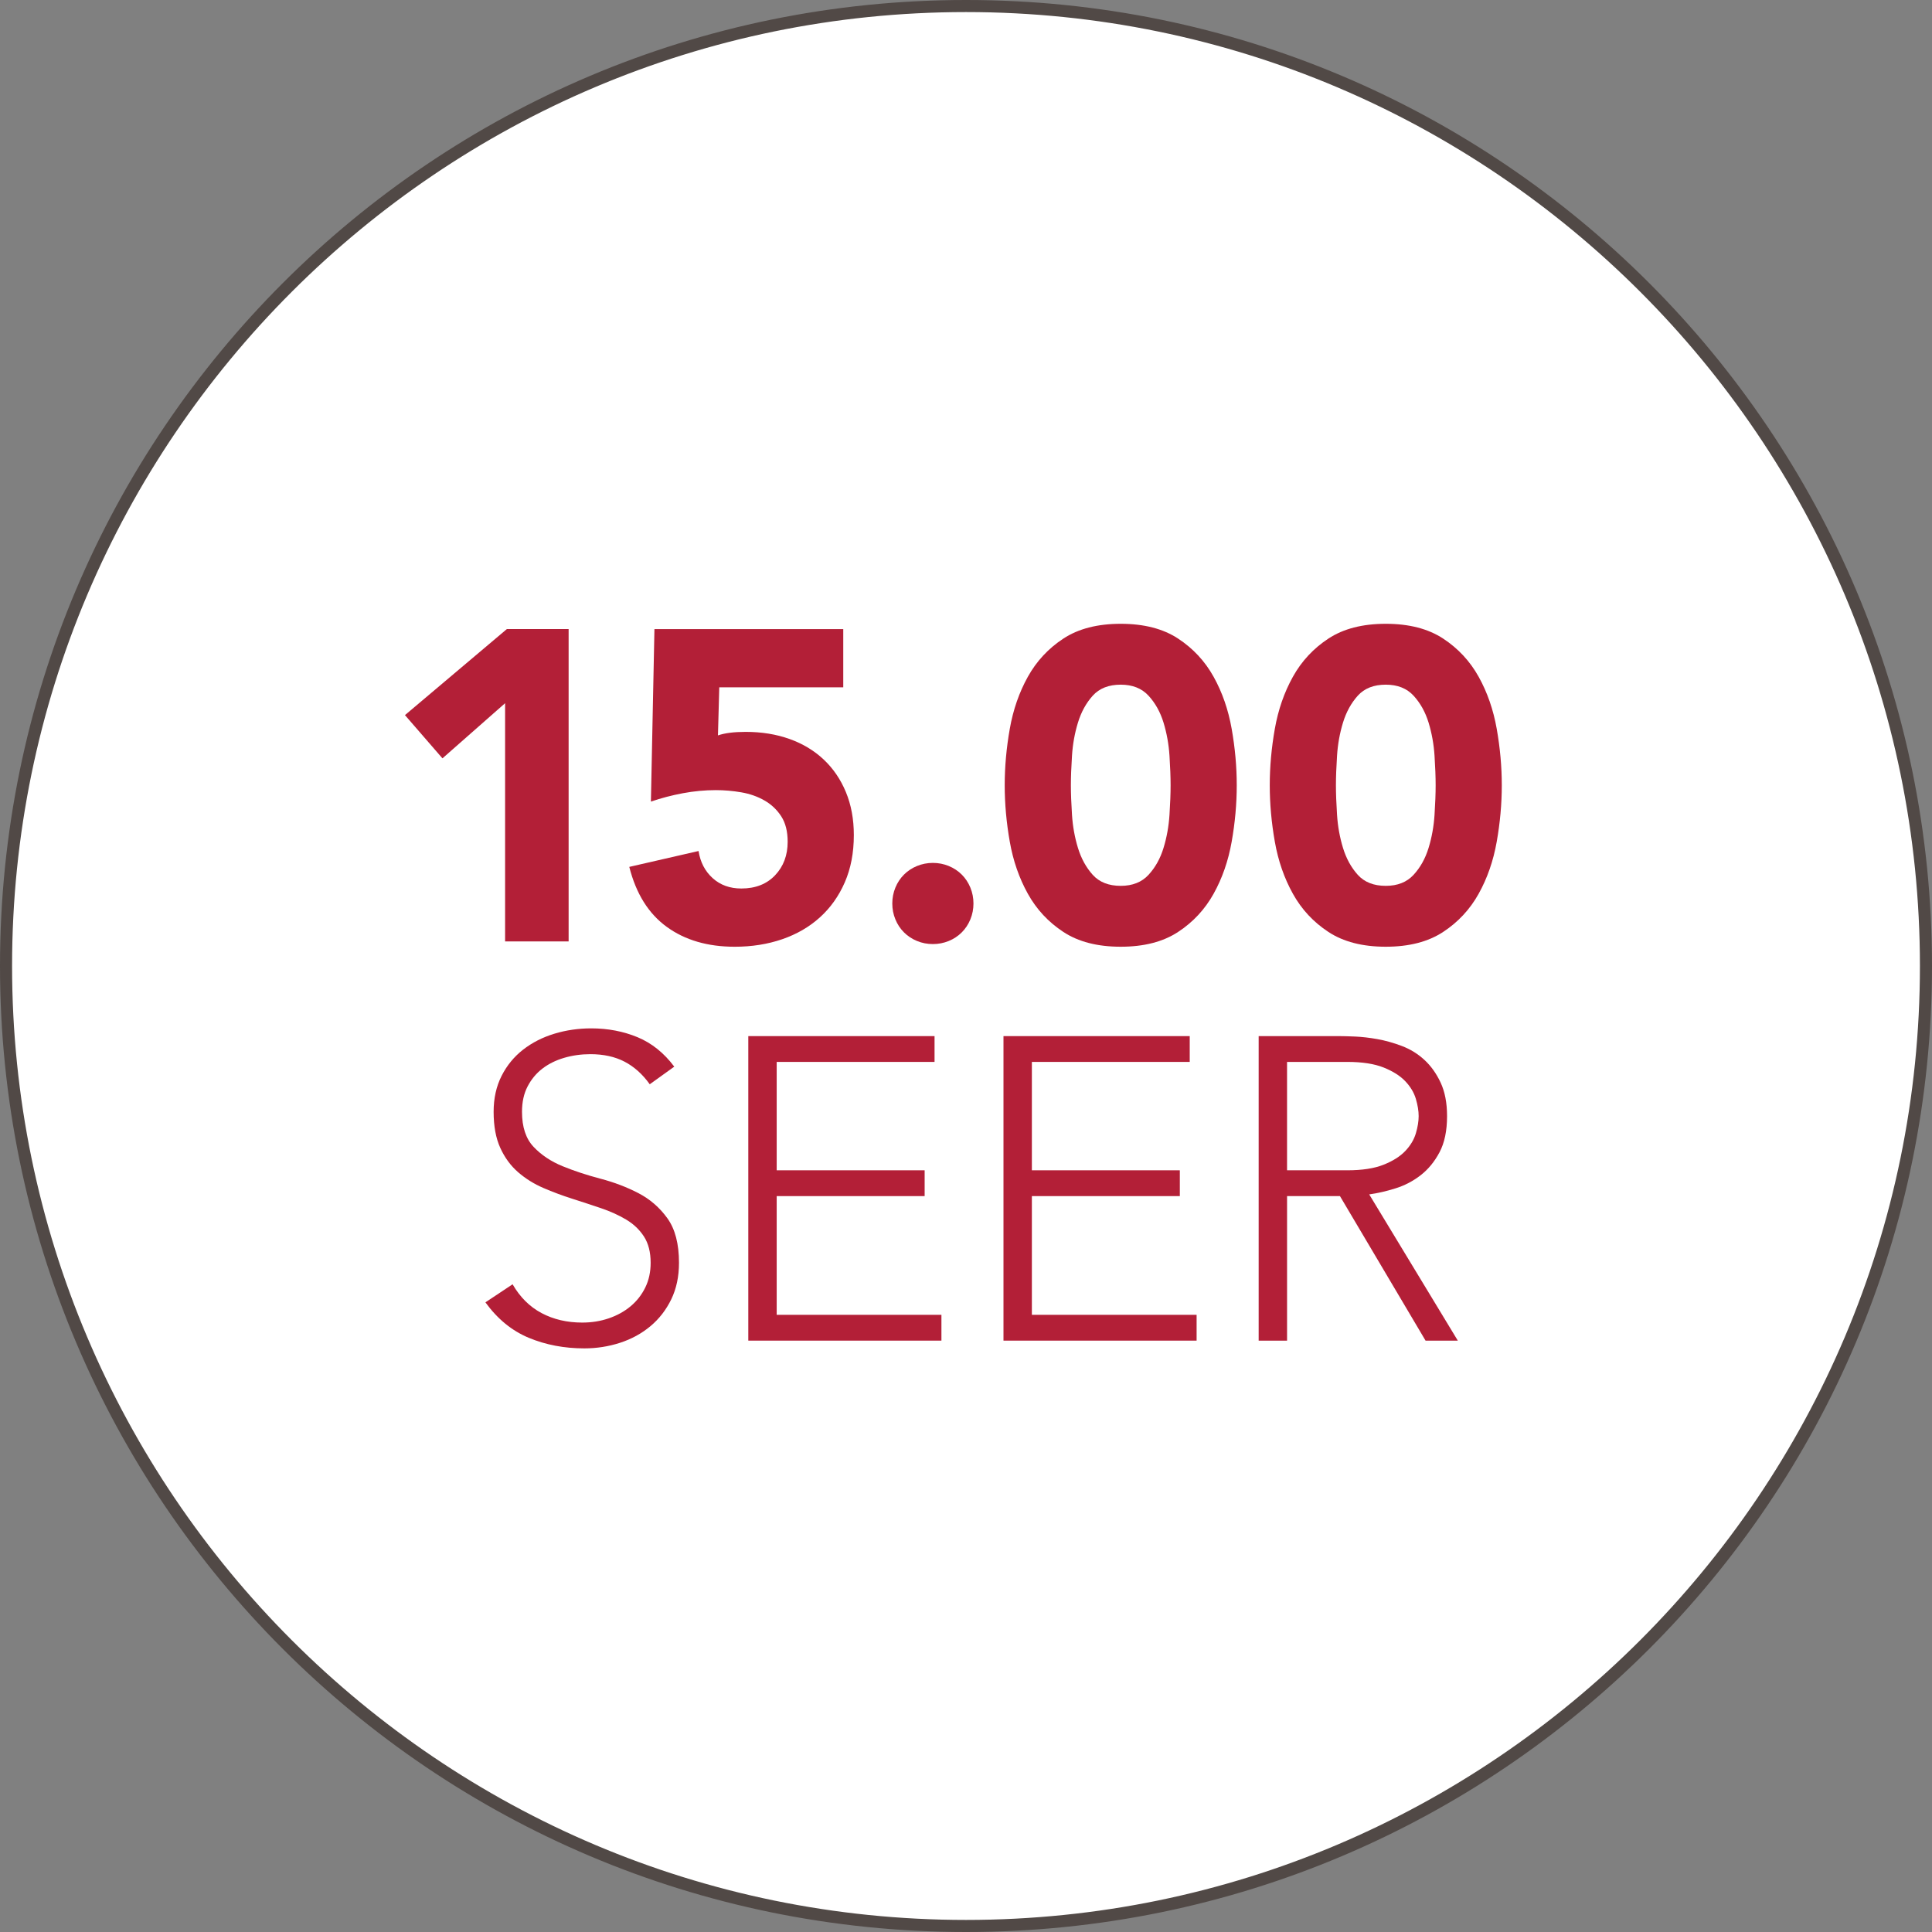 <?xml version="1.0" encoding="utf-8"?>
<!-- Generator: Adobe Illustrator 16.0.0, SVG Export Plug-In . SVG Version: 6.00 Build 0)  -->
<!DOCTYPE svg PUBLIC "-//W3C//DTD SVG 1.1//EN" "http://www.w3.org/Graphics/SVG/1.1/DTD/svg11.dtd">
<svg version="1.1" id="Layer_1" xmlns="http://www.w3.org/2000/svg" xmlns:xlink="http://www.w3.org/1999/xlink" x="0px" y="0px"
	 width="160px" height="160px" viewBox="0 0 160 160" enable-background="new 0 0 160 160" xml:space="preserve">
<rect x="0" y="0" width="160" height="160" fill="#808080" stroke="none"/>
<g>
	<g>
		<path fill="#FFFFFF" d="M80.002,159.5C36.164,159.5,0.5,123.835,0.5,79.998C0.5,36.163,36.164,0.5,80.002,0.5
			c43.835,0,79.498,35.663,79.498,79.498C159.5,123.835,123.837,159.5,80.002,159.5z"/>
		<path fill="#514946" d="M80.002,1C123.562,1,159,36.438,159,79.998C159,123.56,123.562,159,80.002,159
			C36.44,159,1,123.56,1,79.998C1,36.438,36.44,1,80.002,1 M80.002,0C35.819,0,0,35.815,0,79.998C0,124.181,35.819,160,80.002,160
			S160,124.181,160,79.998C160,35.815,124.185,0,80.002,0L80.002,0z"/>
	</g>
	<g>
		<path fill="#B31F37" d="M41.83,58.236l-5.188,4.567l-3.105-3.581l8.439-7.125h5.115v25.867H41.83V58.236z"/>
		<path fill="#B31F37" d="M69.834,56.921H59.567l-0.109,3.982c0.56-0.195,1.327-0.292,2.302-0.292c1.315,0,2.521,0.195,3.617,0.585
			c1.096,0.39,2.039,0.956,2.831,1.699c0.791,0.743,1.407,1.644,1.846,2.704s0.657,2.247,0.657,3.562c0,1.461-0.25,2.765-0.749,3.91
			s-1.188,2.113-2.064,2.904c-0.877,0.792-1.918,1.395-3.123,1.809c-1.206,0.414-2.516,0.621-3.928,0.621
			c-2.241,0-4.117-0.548-5.627-1.644c-1.511-1.096-2.545-2.752-3.105-4.969l5.736-1.315c0.146,0.926,0.535,1.675,1.169,2.247
			c0.633,0.572,1.425,0.858,2.375,0.858c1.169,0,2.101-0.365,2.795-1.096c0.694-0.73,1.041-1.656,1.041-2.776
			c0-0.853-0.177-1.553-0.529-2.101c-0.354-0.548-0.816-0.986-1.389-1.315c-0.572-0.329-1.212-0.554-1.918-0.676
			c-0.707-0.122-1.413-0.183-2.119-0.183c-0.901,0-1.809,0.086-2.722,0.256c-0.914,0.171-1.797,0.402-2.649,0.694l0.293-14.286
			h15.637V56.921z"/>
		<path fill="#B31F37" d="M73.896,74.823c0-0.462,0.085-0.901,0.256-1.315c0.17-0.414,0.407-0.773,0.713-1.078
			c0.304-0.304,0.663-0.542,1.077-0.712c0.414-0.17,0.853-0.256,1.315-0.256c0.462,0,0.9,0.086,1.315,0.256
			c0.414,0.171,0.772,0.408,1.077,0.712c0.305,0.305,0.542,0.664,0.713,1.078c0.17,0.415,0.256,0.853,0.256,1.315
			c0,0.463-0.086,0.901-0.256,1.315c-0.171,0.415-0.408,0.773-0.713,1.078c-0.305,0.305-0.663,0.542-1.077,0.712
			c-0.415,0.17-0.854,0.256-1.315,0.256c-0.463,0-0.901-0.085-1.315-0.256c-0.414-0.17-0.773-0.408-1.077-0.712
			c-0.306-0.304-0.543-0.663-0.713-1.078C73.981,75.725,73.896,75.286,73.896,74.823z"/>
		<path fill="#B31F37" d="M83.206,65.032c0-1.534,0.14-3.093,0.42-4.676c0.279-1.583,0.779-3.02,1.498-4.312
			c0.718-1.291,1.698-2.344,2.94-3.16c1.242-0.816,2.825-1.224,4.75-1.224c1.924,0,3.508,0.408,4.75,1.224
			c1.242,0.816,2.222,1.87,2.94,3.16c0.719,1.292,1.218,2.729,1.498,4.312c0.28,1.583,0.42,3.142,0.42,4.676
			c0,1.535-0.14,3.094-0.42,4.677c-0.28,1.583-0.779,3.021-1.498,4.311c-0.719,1.292-1.698,2.345-2.94,3.16
			c-1.242,0.816-2.826,1.224-4.75,1.224c-1.925,0-3.508-0.408-4.75-1.224c-1.242-0.815-2.223-1.869-2.94-3.16
			c-0.719-1.291-1.219-2.728-1.498-4.311C83.346,68.125,83.206,66.566,83.206,65.032z M88.686,65.032
			c0,0.682,0.03,1.498,0.092,2.448c0.061,0.95,0.225,1.863,0.493,2.74c0.268,0.877,0.676,1.62,1.224,2.229
			c0.549,0.609,1.321,0.913,2.32,0.913c0.974,0,1.741-0.304,2.302-0.913c0.56-0.609,0.974-1.352,1.242-2.229
			c0.268-0.877,0.432-1.79,0.493-2.74c0.061-0.95,0.092-1.766,0.092-2.448c0-0.682-0.031-1.498-0.092-2.448
			c-0.062-0.95-0.226-1.863-0.493-2.74c-0.269-0.877-0.683-1.62-1.242-2.229c-0.561-0.608-1.328-0.914-2.302-0.914
			c-0.999,0-1.771,0.305-2.32,0.914c-0.548,0.609-0.956,1.352-1.224,2.229c-0.269,0.877-0.433,1.791-0.493,2.74
			C88.716,63.534,88.686,64.35,88.686,65.032z"/>
		<path fill="#B31F37" d="M105.156,65.032c0-1.534,0.14-3.093,0.42-4.676c0.279-1.583,0.779-3.02,1.498-4.312
			c0.718-1.291,1.698-2.344,2.94-3.16c1.242-0.816,2.825-1.224,4.75-1.224c1.924,0,3.508,0.408,4.75,1.224
			c1.242,0.816,2.222,1.87,2.94,3.16c0.719,1.292,1.218,2.729,1.498,4.312c0.28,1.583,0.42,3.142,0.42,4.676
			c0,1.535-0.14,3.094-0.42,4.677c-0.28,1.583-0.779,3.021-1.498,4.311c-0.719,1.292-1.698,2.345-2.94,3.16
			c-1.242,0.816-2.826,1.224-4.75,1.224c-1.925,0-3.508-0.408-4.75-1.224c-1.242-0.815-2.223-1.869-2.94-3.16
			c-0.719-1.291-1.219-2.728-1.498-4.311C105.296,68.125,105.156,66.566,105.156,65.032z M110.636,65.032
			c0,0.682,0.03,1.498,0.092,2.448c0.061,0.95,0.225,1.863,0.493,2.74c0.268,0.877,0.676,1.62,1.224,2.229
			c0.549,0.609,1.321,0.913,2.32,0.913c0.974,0,1.741-0.304,2.302-0.913c0.56-0.609,0.974-1.352,1.242-2.229
			c0.268-0.877,0.432-1.79,0.493-2.74c0.061-0.95,0.092-1.766,0.092-2.448c0-0.682-0.031-1.498-0.092-2.448
			c-0.062-0.95-0.226-1.863-0.493-2.74c-0.269-0.877-0.683-1.62-1.242-2.229c-0.561-0.608-1.328-0.914-2.302-0.914
			c-0.999,0-1.771,0.305-2.32,0.914c-0.548,0.609-0.956,1.352-1.224,2.229c-0.269,0.877-0.433,1.791-0.493,2.74
			C110.666,63.534,110.636,64.35,110.636,65.032z"/>
	</g>
	<g>
		<path fill="#B31F37" d="M42.45,106.359c0.617,1.069,1.419,1.865,2.404,2.387c0.985,0.522,2.107,0.784,3.366,0.784
			c0.784,0,1.52-0.119,2.209-0.356c0.688-0.237,1.287-0.57,1.799-0.998c0.51-0.427,0.914-0.944,1.211-1.549
			c0.297-0.606,0.445-1.288,0.445-2.048c0-0.878-0.185-1.603-0.553-2.173s-0.86-1.039-1.478-1.407
			c-0.618-0.368-1.312-0.682-2.084-0.944c-0.772-0.261-1.567-0.522-2.387-0.784c-0.819-0.261-1.615-0.558-2.387-0.891
			c-0.771-0.332-1.467-0.766-2.084-1.3c-0.617-0.535-1.11-1.205-1.478-2.013c-0.369-0.807-0.553-1.804-0.553-2.992
			c0-1.116,0.22-2.107,0.659-2.974c0.439-0.867,1.033-1.591,1.781-2.173c0.748-0.582,1.608-1.021,2.582-1.318
			c0.974-0.296,1.995-0.445,3.063-0.445c1.377,0,2.654,0.244,3.829,0.73c1.176,0.487,2.191,1.3,3.046,2.44l-2.03,1.46
			c-0.594-0.831-1.289-1.454-2.084-1.87c-0.796-0.415-1.74-0.623-2.832-0.623c-0.76,0-1.484,0.101-2.173,0.303
			s-1.288,0.499-1.799,0.89c-0.511,0.392-0.92,0.885-1.229,1.479c-0.31,0.594-0.463,1.294-0.463,2.102
			c0,1.259,0.32,2.227,0.961,2.903c0.642,0.677,1.443,1.211,2.405,1.603c0.961,0.392,2.006,0.736,3.134,1.033
			c1.128,0.297,2.173,0.694,3.135,1.193c0.962,0.499,1.764,1.193,2.404,2.083c0.642,0.891,0.962,2.12,0.962,3.687
			c0,1.14-0.214,2.149-0.641,3.028c-0.428,0.879-1.004,1.621-1.728,2.226c-0.725,0.605-1.562,1.063-2.512,1.372
			c-0.95,0.308-1.936,0.463-2.956,0.463c-1.663,0-3.194-0.291-4.596-0.873s-2.6-1.561-3.598-2.939L42.45,106.359z"/>
		<path fill="#B31F37" d="M61.971,85.806h15.424v2.137H64.322v8.976h12.253v2.137H64.322v9.832h13.643v2.137H61.971V85.806z"/>
		<path fill="#B31F37" d="M83.104,85.806h15.424v2.137H85.455v8.976h12.253v2.137H85.455v9.832h13.643v2.137H83.104V85.806z"/>
		<path fill="#B31F37" d="M104.236,85.806h6.626c0.332,0,0.783,0.012,1.354,0.036c0.569,0.024,1.187,0.095,1.852,0.213
			c0.665,0.119,1.342,0.309,2.03,0.57s1.307,0.641,1.853,1.14s0.998,1.128,1.354,1.888c0.356,0.76,0.534,1.687,0.534,2.779
			c0,1.211-0.208,2.208-0.623,2.992c-0.416,0.784-0.938,1.419-1.567,1.906c-0.629,0.487-1.324,0.85-2.084,1.086
			c-0.76,0.238-1.484,0.404-2.173,0.499l7.338,12.111h-2.671l-7.089-11.969h-4.381v11.969h-2.352V85.806z M106.588,96.919h4.986
			c1.234,0,2.238-0.154,3.01-0.463c0.771-0.308,1.372-0.688,1.799-1.14c0.428-0.451,0.718-0.938,0.873-1.46
			c0.154-0.522,0.231-0.998,0.231-1.425c0-0.428-0.077-0.902-0.231-1.425c-0.155-0.522-0.445-1.009-0.873-1.46
			c-0.427-0.451-1.027-0.831-1.799-1.14c-0.771-0.308-1.775-0.463-3.01-0.463h-4.986V96.919z"/>
	</g>
</g>
</svg>
